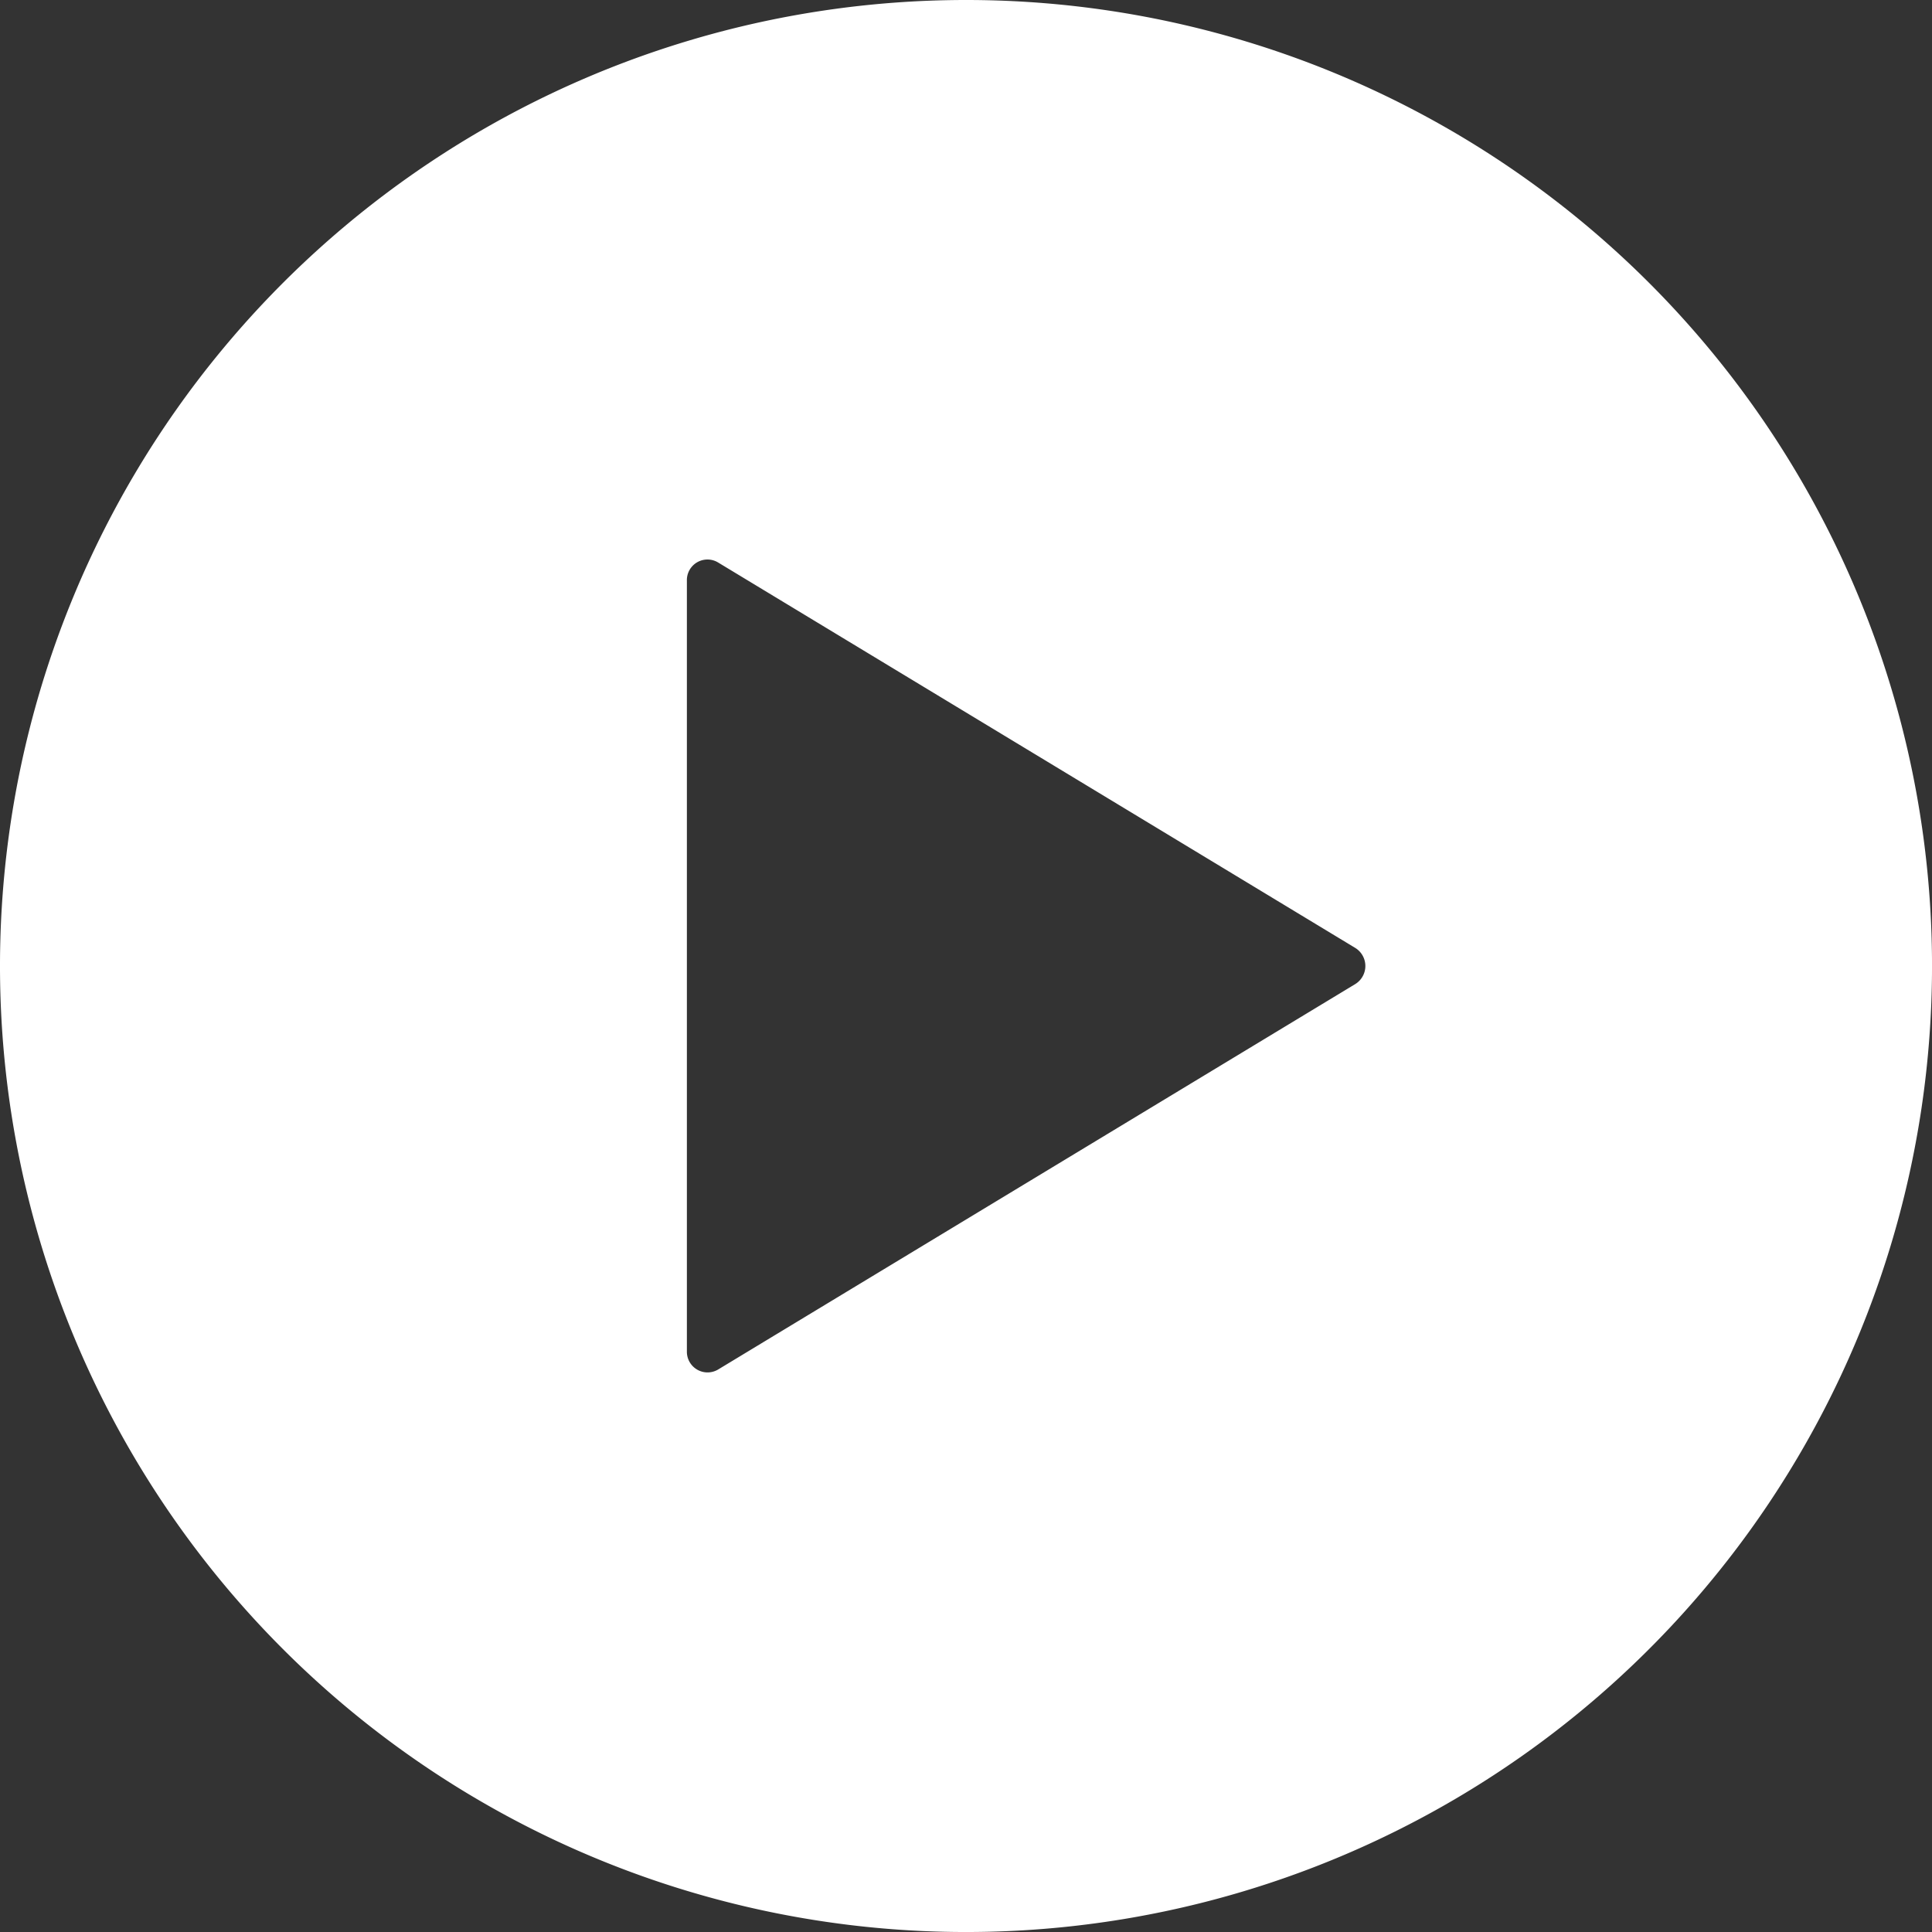 <svg xmlns="http://www.w3.org/2000/svg" width="91.039" height="91.039" viewBox="0 0 91.039 91.039">
  <rect x="0" y="0" width="91.039" height="91.039" fill="#333333" stroke="none"/>
  <path id="Icon_ionic-ios-play-circle" data-name="Icon ionic-ios-play-circle" d="M48.895,3.375a45.52,45.52,0,1,0,45.52,45.52A45.513,45.513,0,0,0,48.895,3.375ZM67.234,49.748,37.208,67.912a.974.974,0,0,1-1.466-.854V30.73a.97.97,0,0,1,1.466-.853L67.234,48.041A1,1,0,0,1,67.234,49.748Z" transform="translate(-3.375 -3.375)" fill="#fff"/>
</svg>
